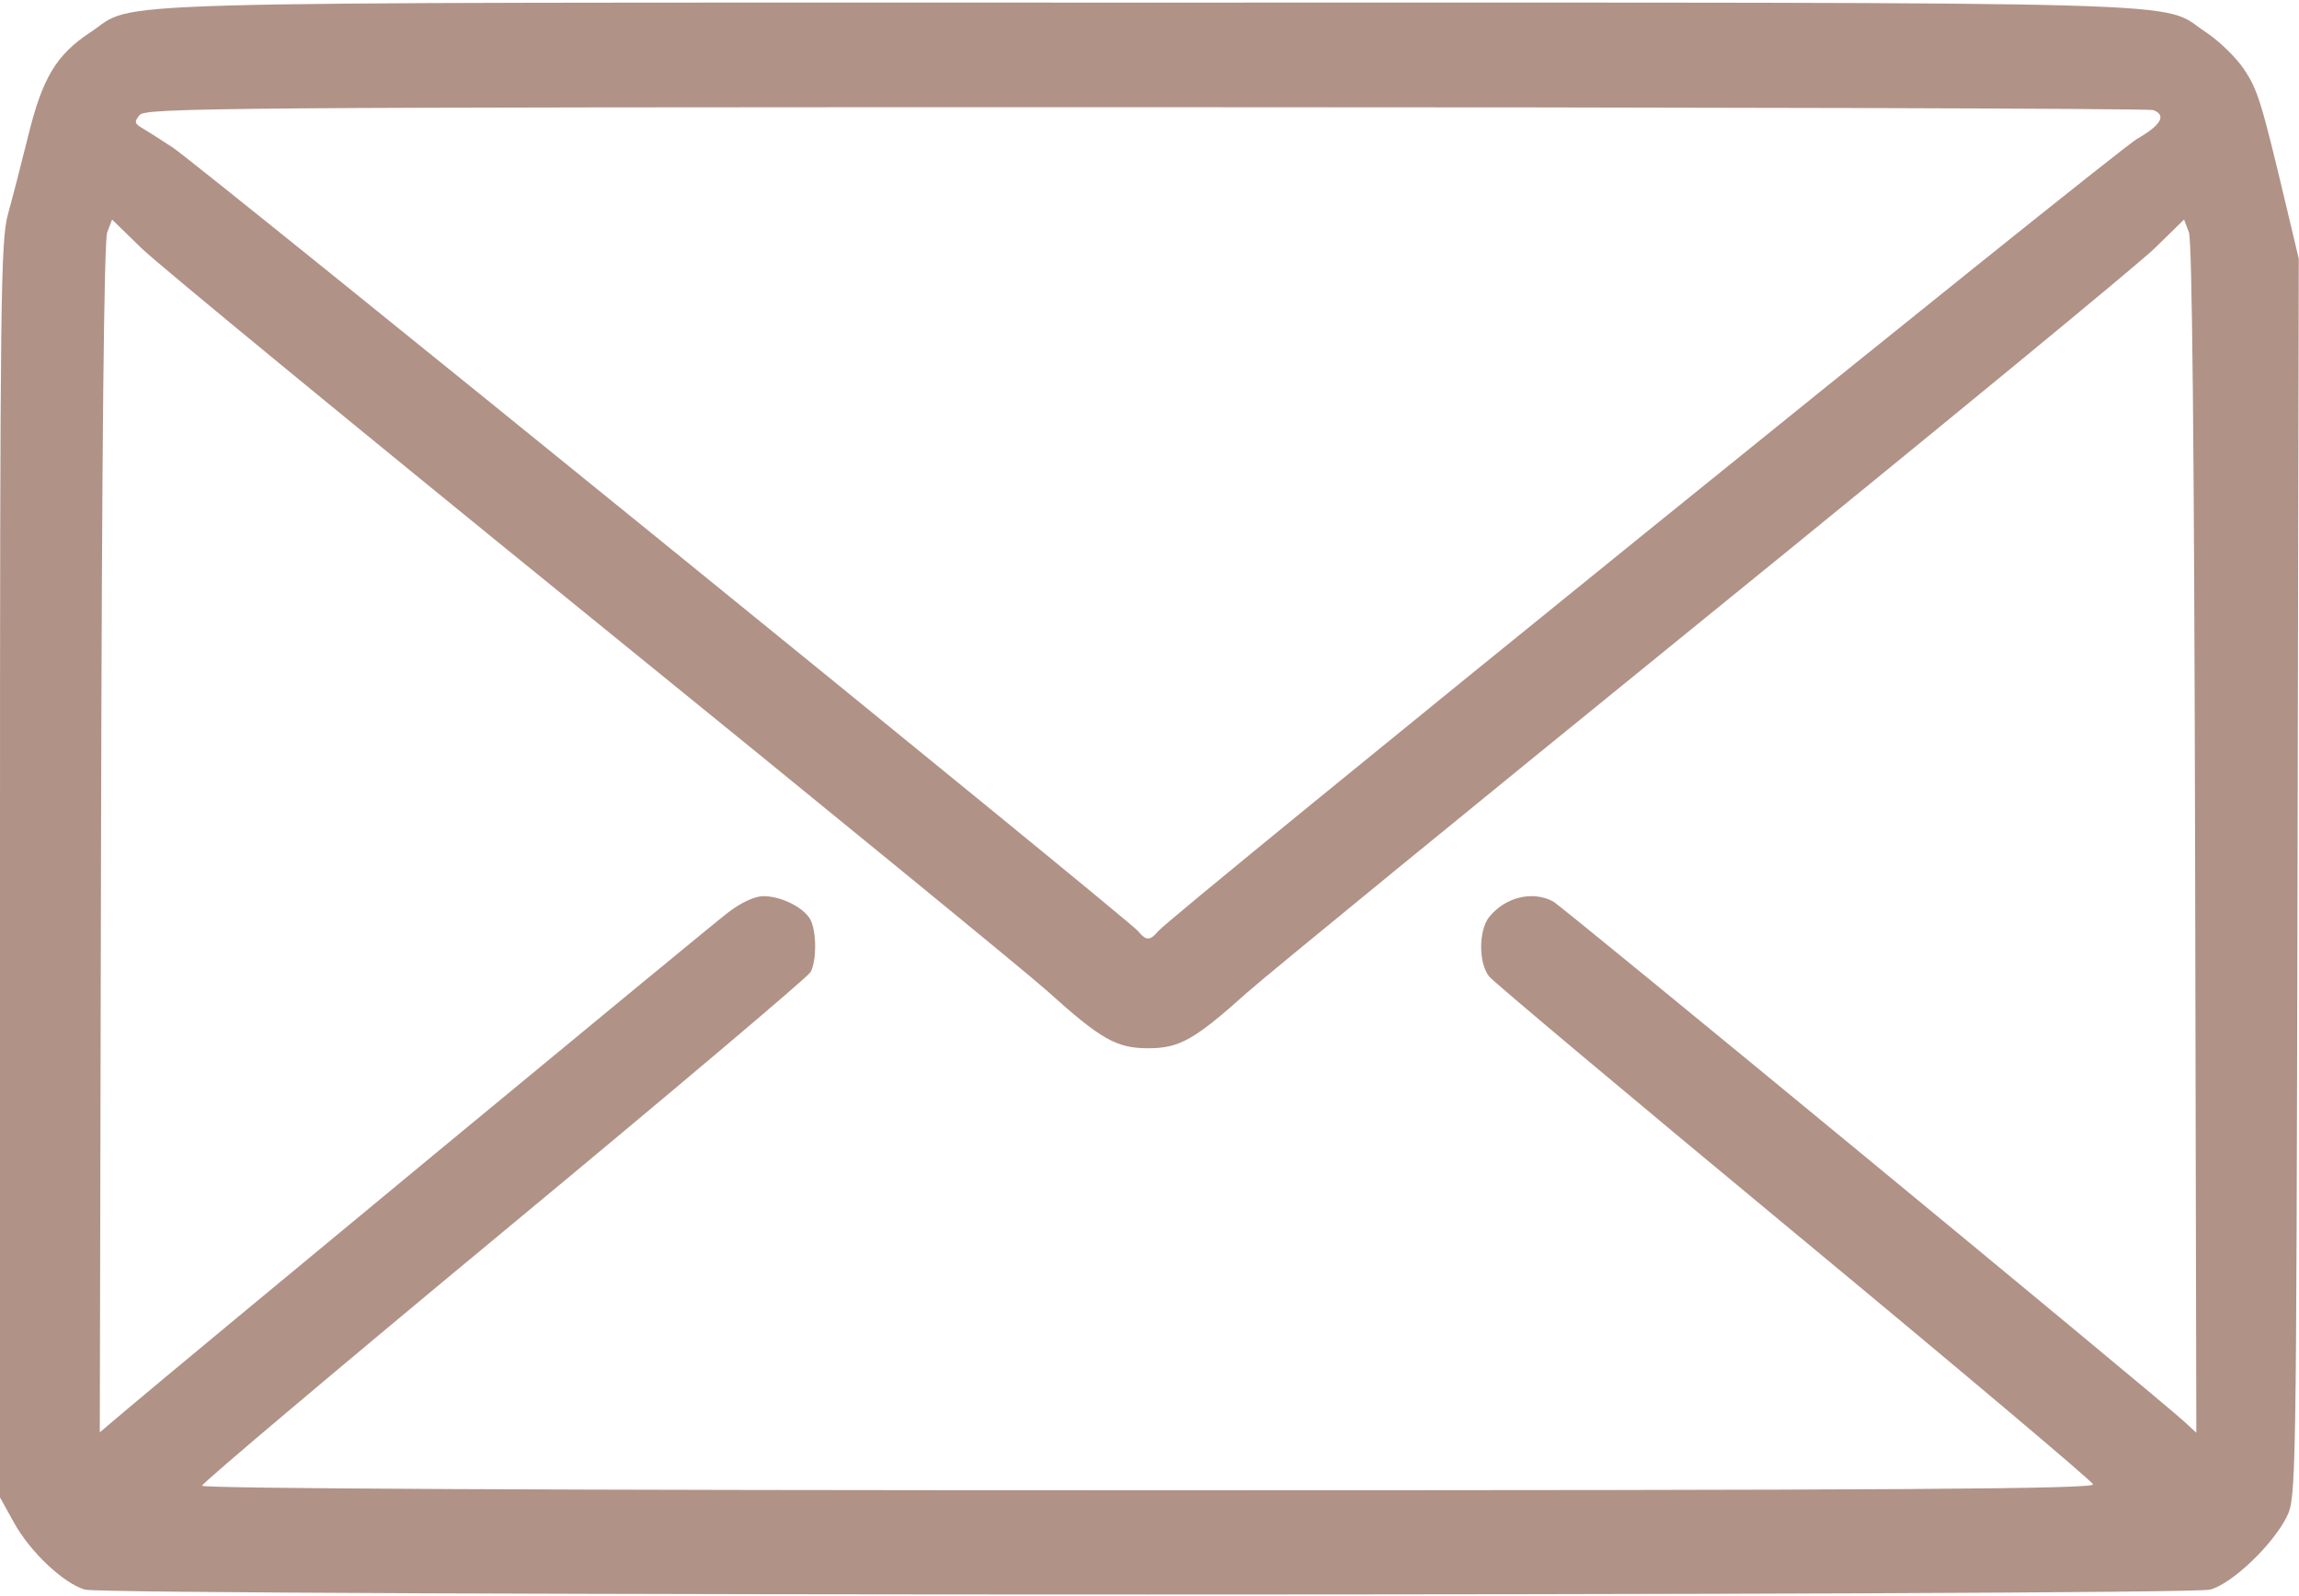<?xml version="1.0" encoding="UTF-8" standalone="no"?><svg xmlns="http://www.w3.org/2000/svg" xmlns:xlink="http://www.w3.org/1999/xlink" fill="#b19287" height="185.7" preserveAspectRatio="xMidYMid meet" version="1" viewBox="0.0 -0.3 267.4 185.7" width="267.4" zoomAndPan="magnify"><g id="change1_1"><path d="m 3286.901,1210.119 c -2.498,-0.725 -6.377,-4.377 -8.26,-7.778 l -1.641,-2.962 v -72.991 c 0,-66.638 0.084,-73.279 0.928,-76.309 0.51,-1.824 1.571,-5.93 2.356,-9.123 1.661,-6.75 3.264,-9.412 7.245,-12.04 5.601,-3.696 -3.444,-3.443 123.012,-3.443 126.471,0 117.394,-0.255 123.035,3.448 1.52,0.999 3.511,2.933 4.423,4.298 1.615,2.416 2.025,3.752 4.969,16.139 l 1.407,5.915 -0.146,72.053 c -0.146,70.343 -0.167,72.106 -1.233,74.265 -1.607,3.273 -6.354,7.806 -8.92,8.518 -2.712,0.753 -244.579,0.762 -247.174,0 z m 233.548,-12.26 c -0.125,-0.38 -15.758,-13.56 -34.745,-29.29 -18.985,-15.729 -34.956,-29.131 -35.487,-29.782 -1.26,-1.541 -1.252,-5.381 0,-6.941 1.874,-2.315 5.037,-3.08 7.432,-1.799 1.064,0.569 70.322,57.669 73.426,60.534 l 1.383,1.277 -0.146,-69.083 c -0.104,-45.442 -0.341,-69.593 -0.715,-70.573 l -0.566,-1.489 -3.432,3.355 c -1.887,1.845 -25.525,21.29 -52.524,43.209 -27,21.92 -50.836,41.416 -52.968,43.324 -6.22,5.569 -7.915,6.524 -11.574,6.524 -3.684,0 -5.473,-1.02 -11.789,-6.716 -2.184,-1.97 -25.992,-21.452 -52.907,-43.294 -26.916,-21.841 -50.482,-41.217 -52.369,-43.057 l -3.432,-3.346 -0.566,1.489 c -0.374,0.98 -0.619,25.123 -0.717,70.551 l -0.146,69.061 2.765,-2.349 c 6.362,-5.406 67.992,-56.363 70.293,-58.12 1.561,-1.192 3.126,-1.914 4.151,-1.914 2.048,0 4.69,1.328 5.444,2.734 0.721,1.35 0.736,4.769 0.023,6.099 -0.299,0.56 -16.35,14.117 -35.665,30.125 -19.318,16.008 -35.121,29.344 -35.121,29.634 0,0.334 40.498,0.528 110.085,0.528 87.819,0 110.04,-0.14 109.862,-0.691 z m -108.746,-64.348 c 1.559,-1.879 111.264,-90.697 113.874,-92.193 2.799,-1.605 3.436,-2.743 1.871,-3.344 -0.483,-0.184 -53.204,-0.335 -117.162,-0.335 -107.255,0 -116.342,0.071 -117.041,0.909 -0.65,0.783 -0.608,0.995 0.291,1.521 0.575,0.336 2.19,1.364 3.59,2.284 2.938,1.932 111.097,89.753 112.238,91.135 0.948,1.149 1.398,1.153 2.338,0.023 z" transform="translate(-3277 -1025.469)"/></g></svg>
